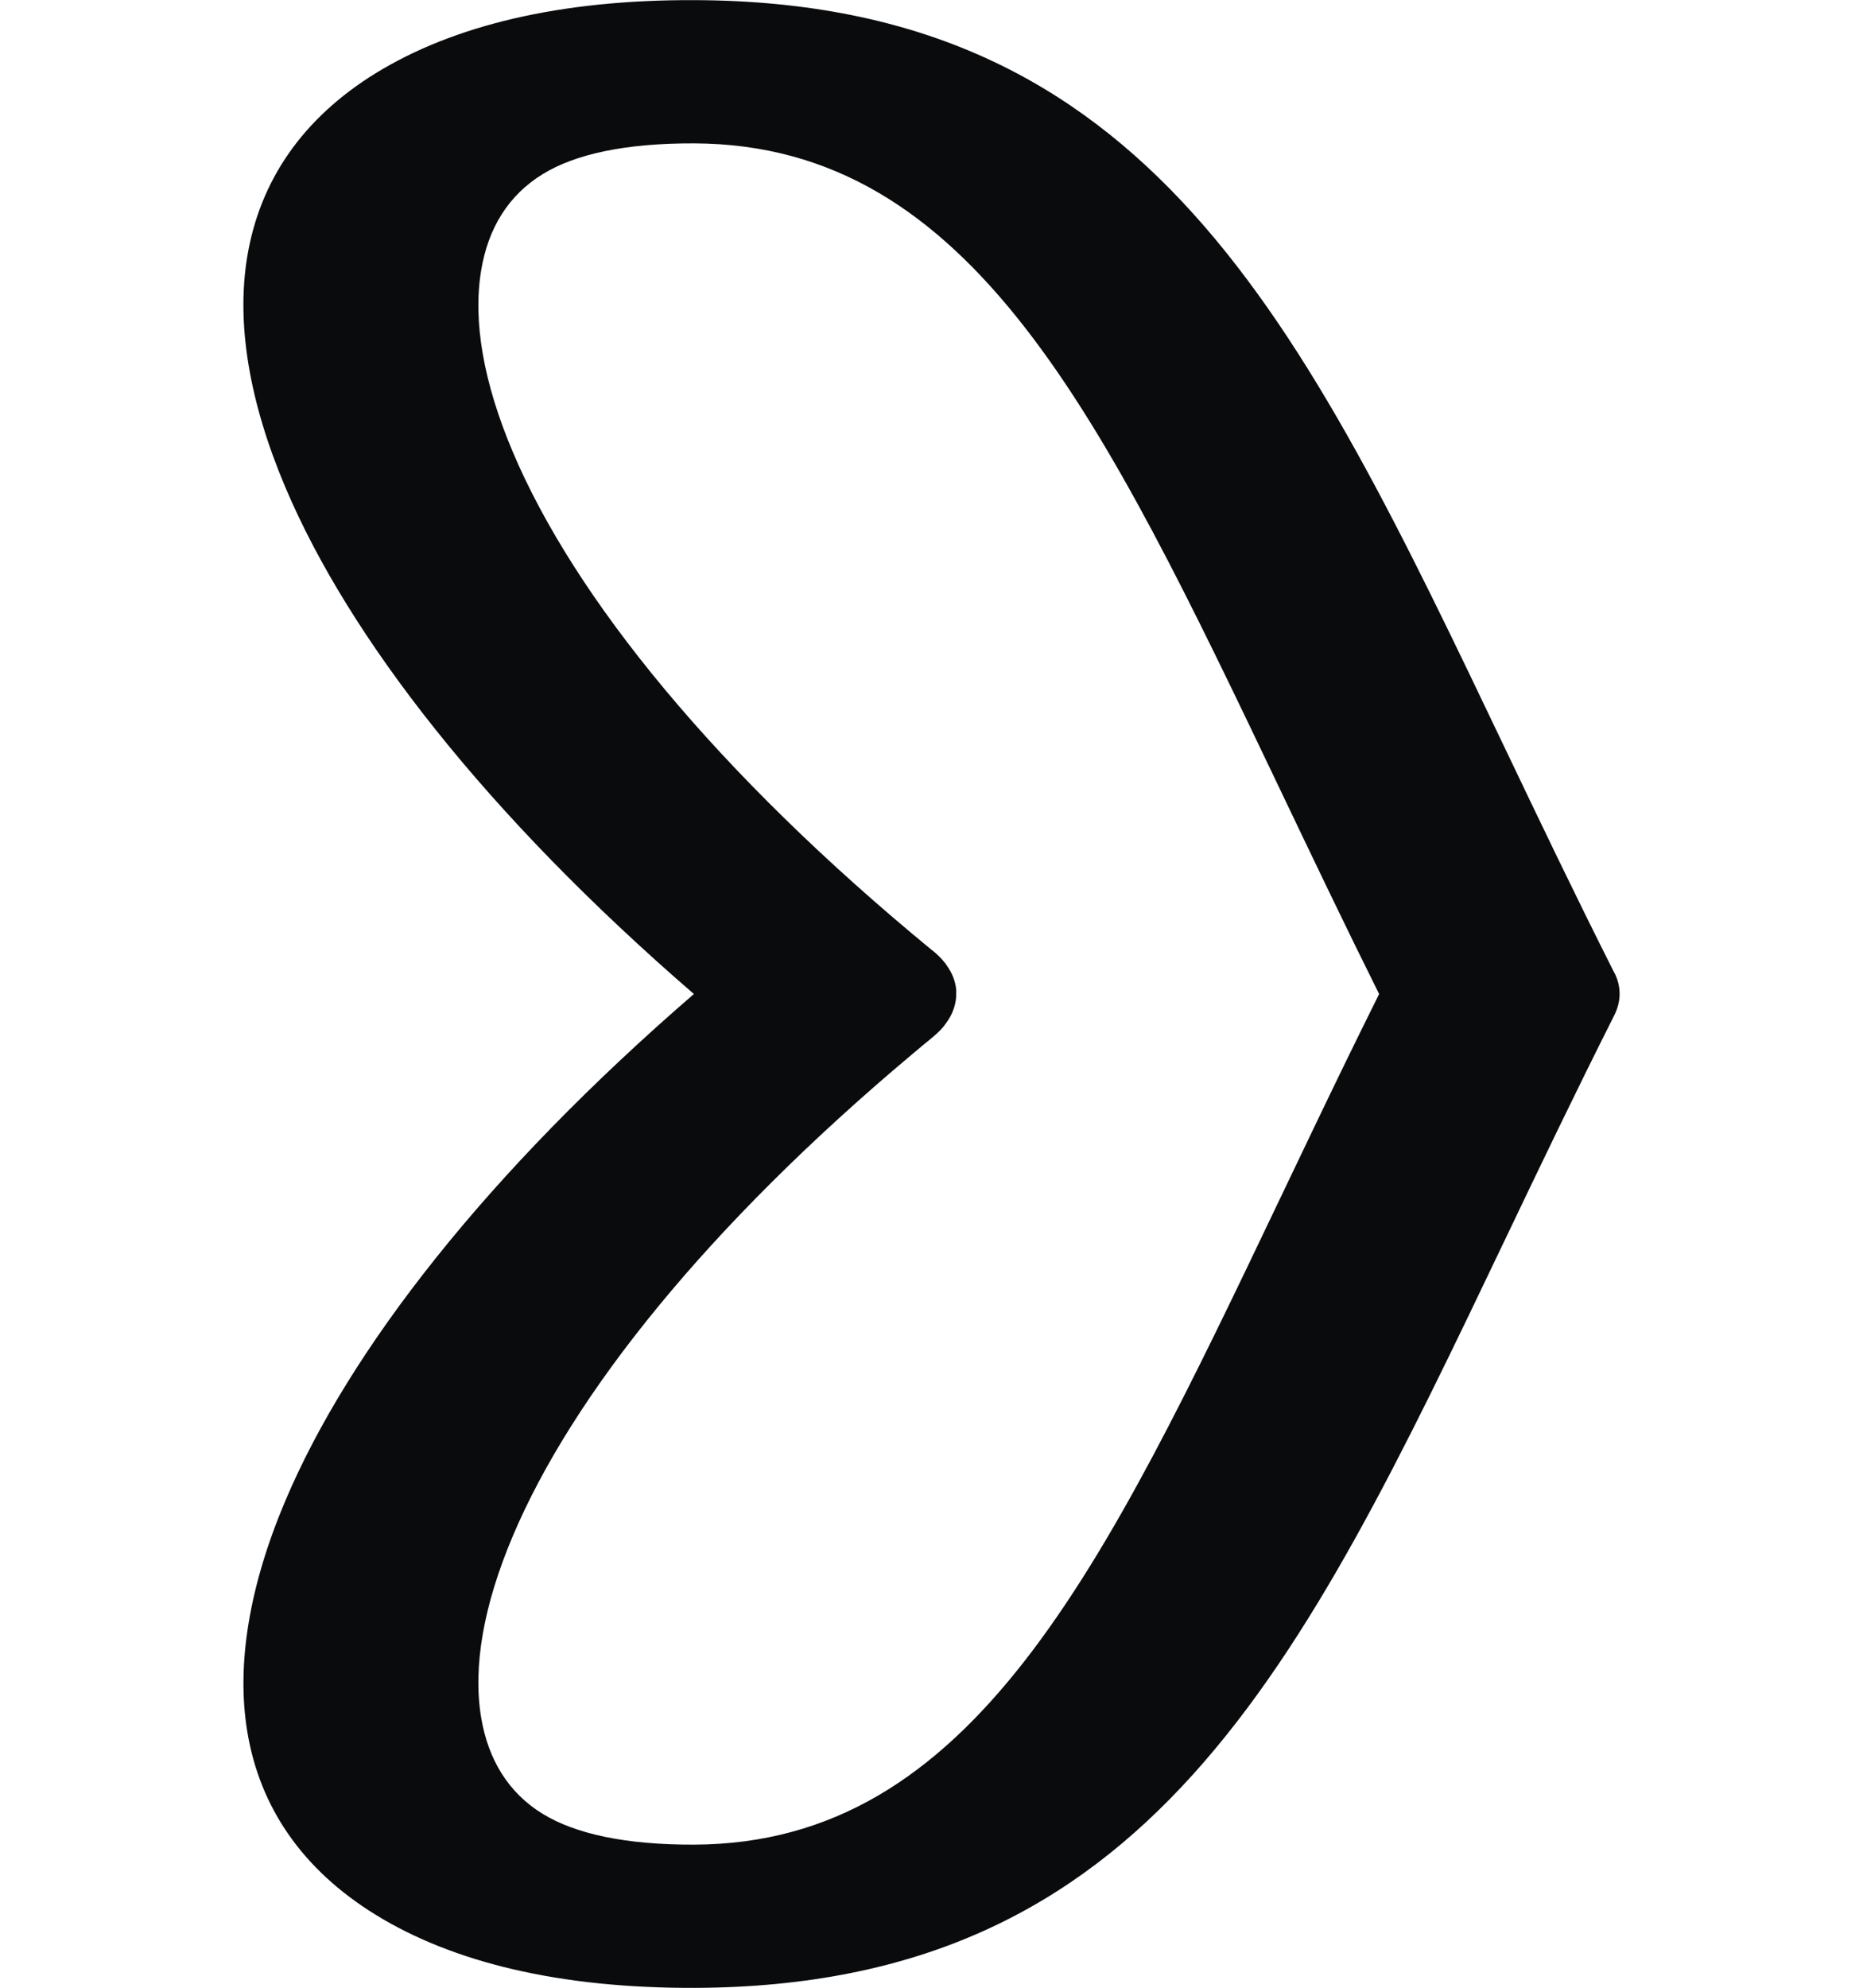 <?xml version="1.0" encoding="UTF-8"?>
<!DOCTYPE svg PUBLIC "-//W3C//DTD SVG 1.1//EN" "http://www.w3.org/Graphics/SVG/1.1/DTD/svg11.dtd">
<!-- Creator: CorelDRAW -->
<svg xmlns="http://www.w3.org/2000/svg" xml:space="preserve" width="15mm" height="16mm" style="shape-rendering:geometricPrecision; text-rendering:geometricPrecision; image-rendering:optimizeQuality; fill-rule:evenodd; clip-rule:evenodd"
viewBox="0 0 15 16">
 <defs>
  <style type="text/css">
   <![CDATA[
    .fil0 {fill:#0A0B0C;fill-rule:nonzero}
   ]]>
  </style>
 </defs>
 <g id="Layer_x0020_1">
  <path class="fil0" d="M7.506 7.649c0.039,0.031 0.072,0.064 0.1,0.099l0.004 0.005 0.001 0.001 0.005 0.007 0.005 0.007 0 0 0.001 0.001 0 0.001c0.046,0.064 0.071,0.131 0.077,0.198l0 0.004 0 0.005 0 0.005 0 0.001c0.004,0.09 -0.025,0.18 -0.09,0.264l-0 0 -0.006 0.008 -0.003 0.004c-0.003,0.003 -0.005,0.006 -0.008,0.01l-0.001 0.001c-0.025,0.029 -0.055,0.057 -0.088,0.084 -0.054,0.044 -0.107,0.088 -0.16,0.133 -1.646,1.381 -2.734,2.741 -3.215,3.879 -0.235,0.556 -0.322,1.051 -0.254,1.459 0.057,0.34 0.22,0.606 0.495,0.775 0.263,0.161 0.667,0.25 1.221,0.248 2.237,-0.009 3.284,-2.2 4.72,-5.208 0.172,-0.36 0.349,-0.731 0.529,-1.101 0.088,-0.18 0.176,-0.359 0.265,-0.538l-0.002 -0.004c-0.271,-0.544 -0.537,-1.101 -0.792,-1.635 -1.436,-3.007 -2.483,-5.199 -4.72,-5.208 -0.554,-0.002 -0.958,0.086 -1.221,0.248 -0.275,0.169 -0.439,0.434 -0.495,0.775 -0.068,0.408 0.019,0.903 0.254,1.459 0.497,1.175 1.641,2.587 3.378,4.014zm5.493 0.182c0.019,0.037 0.031,0.075 0.037,0.114l0 0.001c0.001,0.004 0.001,0.009 0.002,0.013l0 0.002c0.001,0.004 0.001,0.008 0.001,0.012l0 0.002c0,0.004 0.001,0.008 0.001,0.012l0 0.003 0 0.01 -0 0.01 0 0.003c-0.002,0.055 -0.017,0.108 -0.043,0.16 -0.324,0.644 -0.604,1.229 -0.871,1.788 -1.665,3.485 -2.878,6.025 -6.529,6.04 -1.095,0.004 -1.95,-0.206 -2.57,-0.587 -0.594,-0.365 -0.936,-0.869 -1.036,-1.476 -0.089,-0.539 0.015,-1.169 0.306,-1.857 0.516,-1.219 1.629,-2.645 3.29,-4.08 -1.661,-1.435 -2.774,-2.861 -3.29,-4.08 -0.291,-0.688 -0.396,-1.318 -0.306,-1.857 0.101,-0.607 0.443,-1.111 1.036,-1.476 0.621,-0.381 1.476,-0.592 2.57,-0.587 3.652,0.015 4.865,2.555 6.529,6.04 0.267,0.559 0.547,1.145 0.872,1.79l0 0z"/>
 </g>
</svg>

